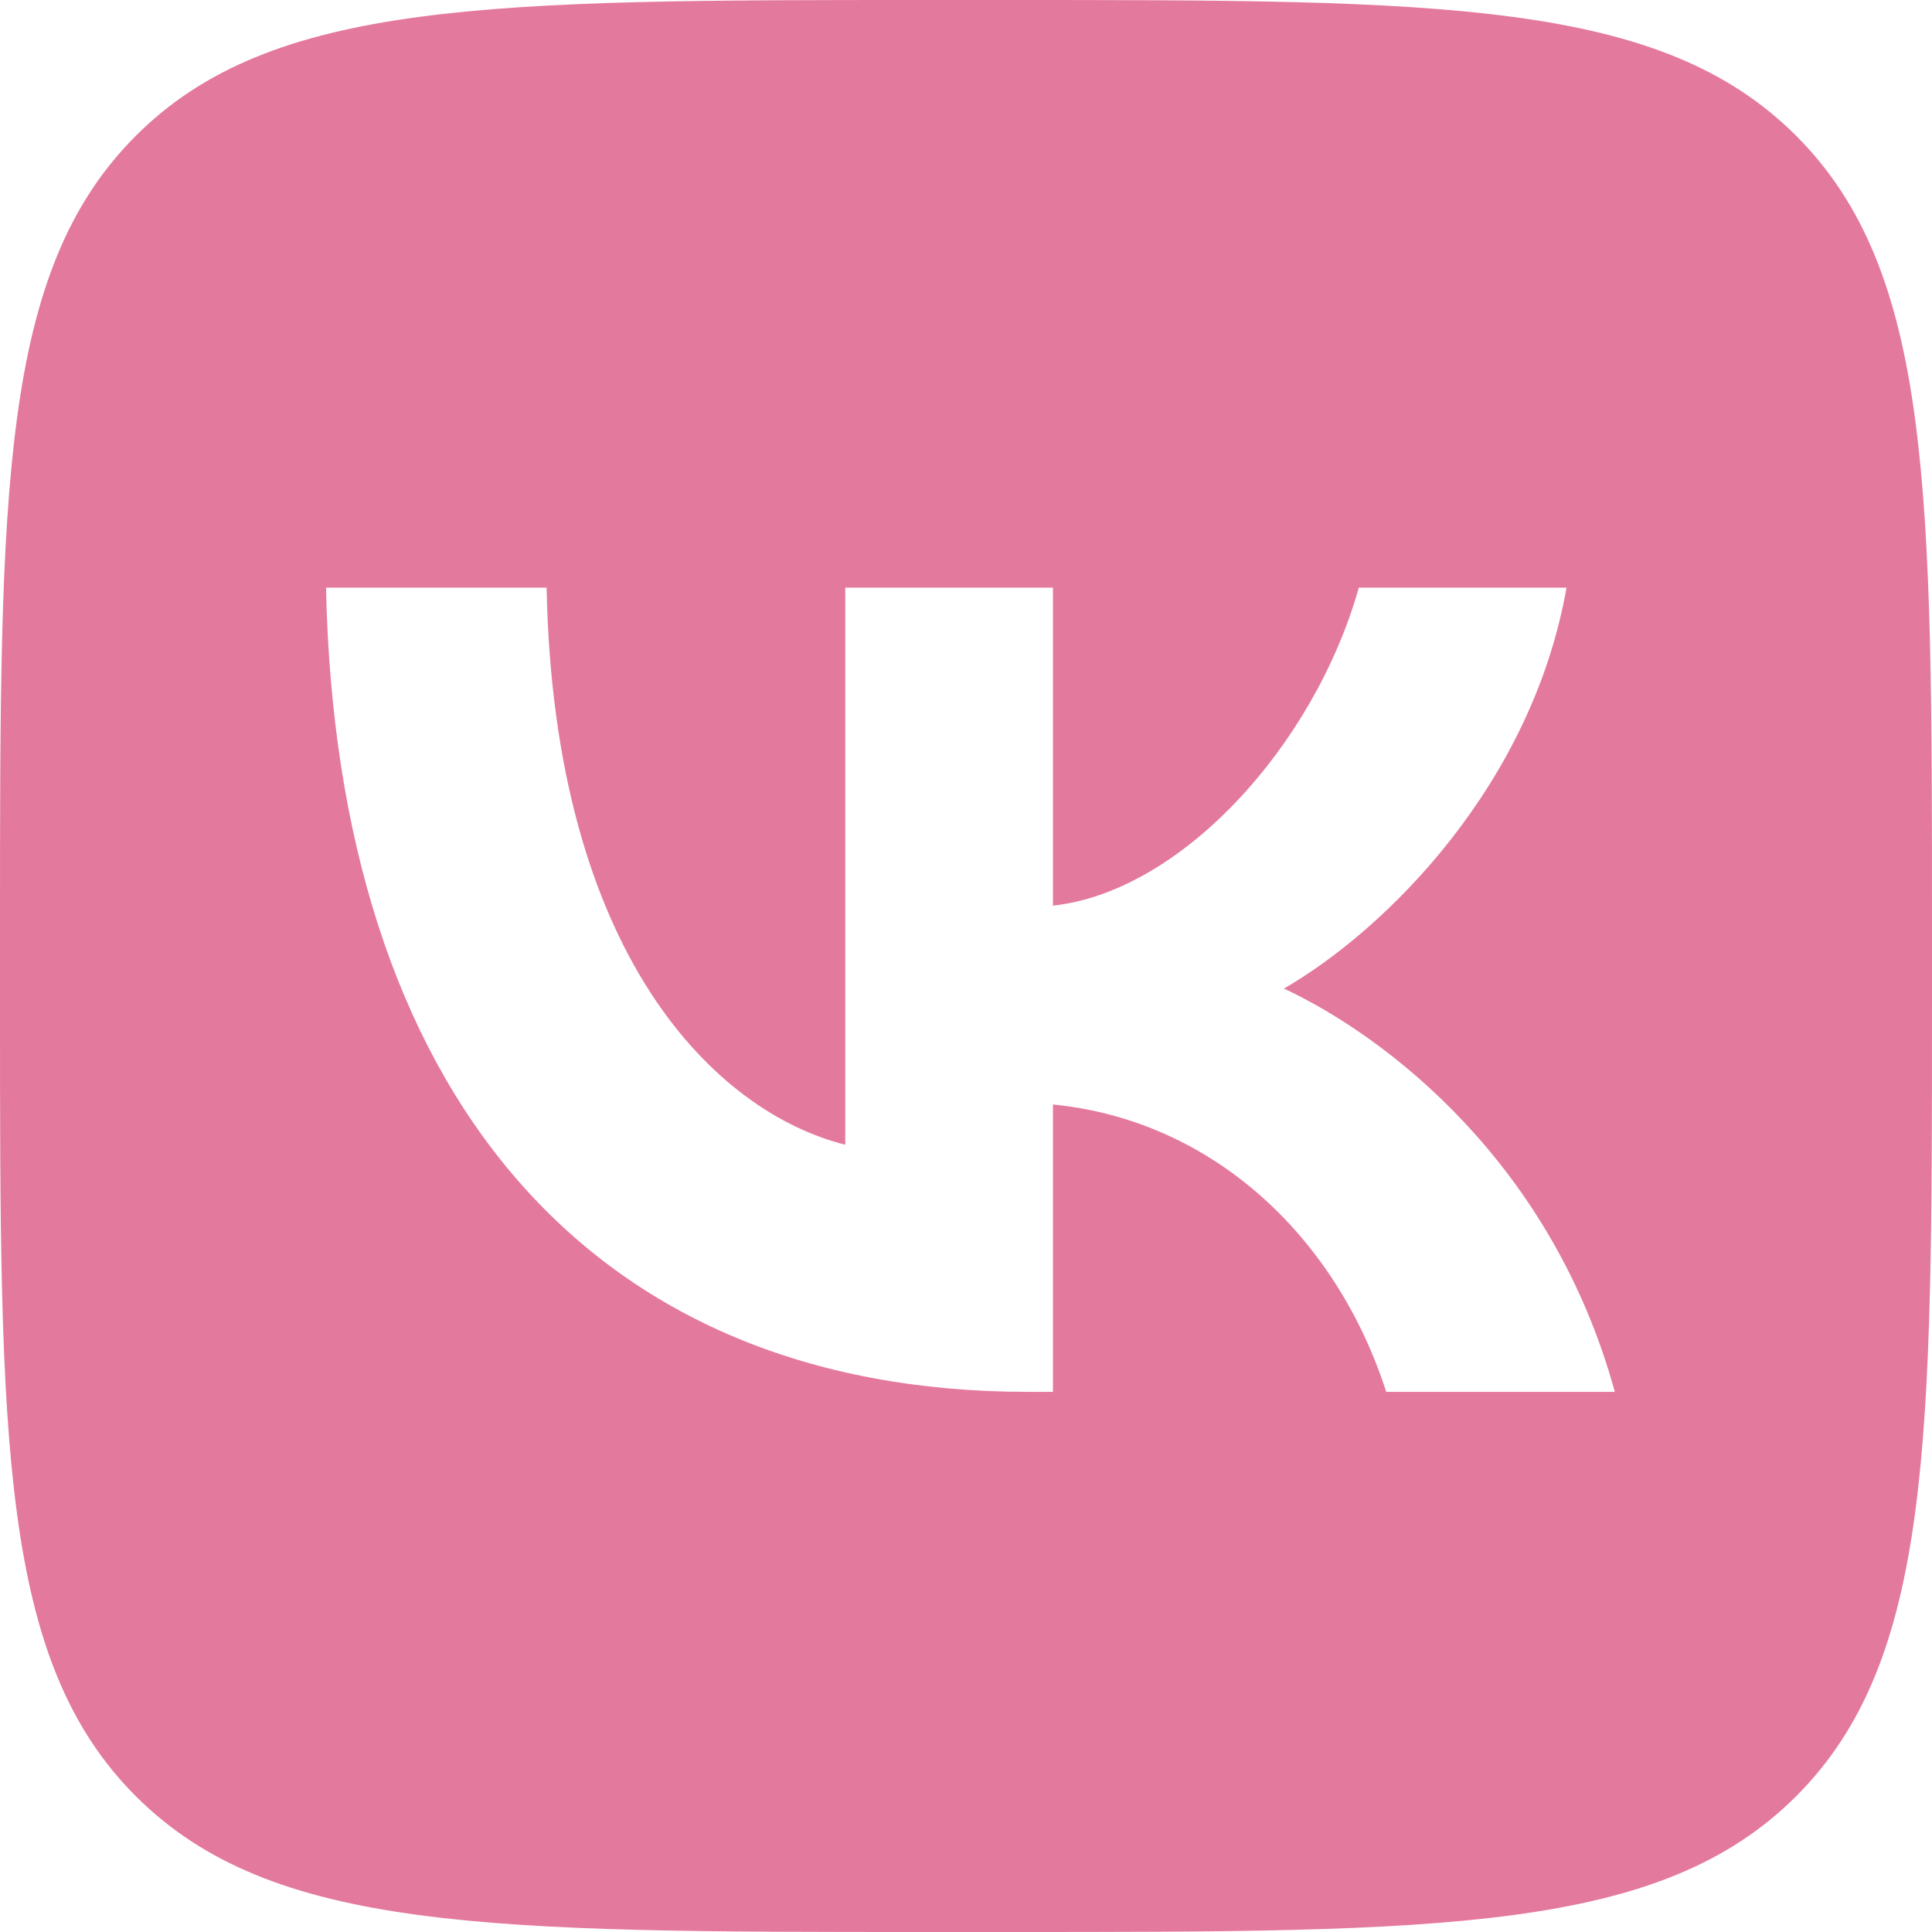 <?xml version="1.0" encoding="UTF-8"?> <svg xmlns="http://www.w3.org/2000/svg" width="64" height="64" viewBox="0 0 64 64" fill="none"><path fill-rule="evenodd" clip-rule="evenodd" d="M4.499 4.499C0 8.998 0 16.238 0 30.72V33.28C0 47.762 0 55.002 4.499 59.501C8.998 64 16.238 64 30.72 64H33.28C47.762 64 55.002 64 59.501 59.501C64 55.002 64 47.762 64 33.28V30.72C64 16.238 64 8.998 59.501 4.499C55.002 0 47.762 0 33.28 0H30.72C16.238 0 8.998 0 4.499 4.499ZM10.8 19.467C11.147 36.107 19.467 46.107 34.053 46.107H34.88V36.587C40.24 37.12 44.293 41.04 45.92 46.107H53.493C51.413 38.533 45.947 34.347 42.533 32.747C45.947 30.773 50.746 25.974 51.893 19.467H45.013C43.52 24.747 39.094 29.547 34.88 30V19.467H28V37.92C23.733 36.853 18.347 31.68 18.107 19.467H10.8Z" fill="#E4799E"></path></svg> 